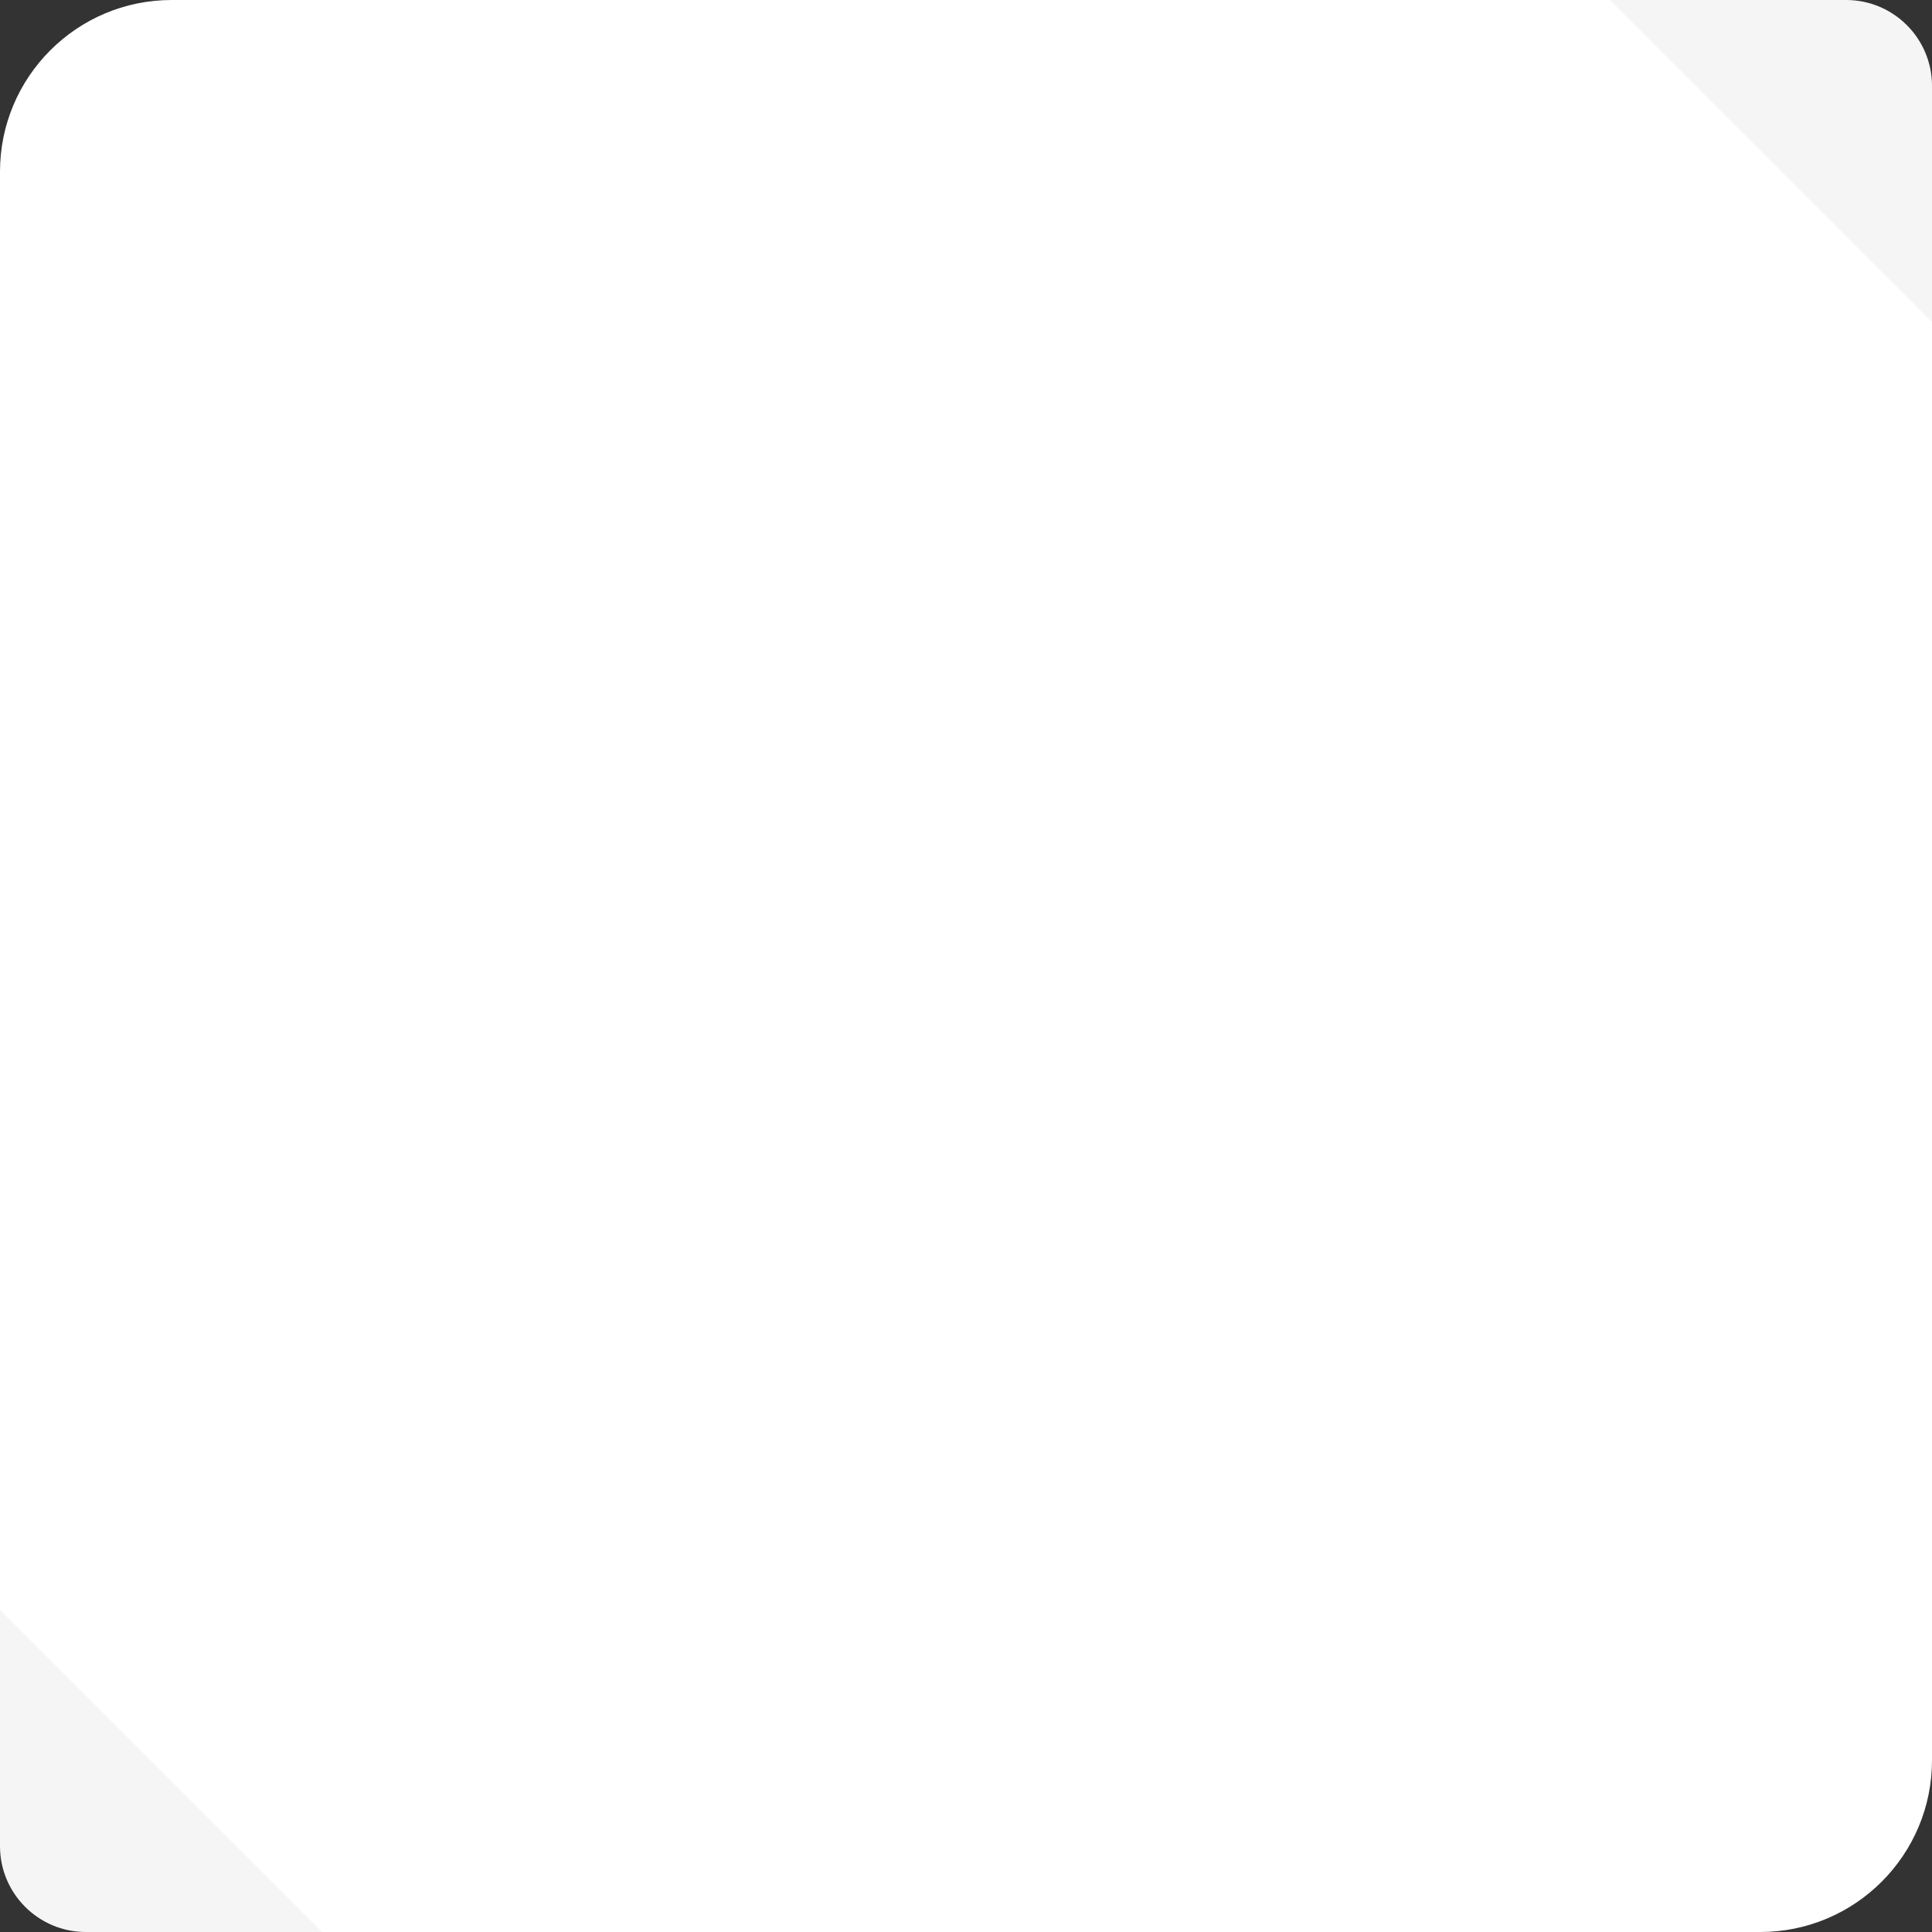 <?xml version="1.0" encoding="UTF-8"?> <svg xmlns="http://www.w3.org/2000/svg" width="180" height="180" viewBox="0 0 180 180" fill="none"><rect x="0" y="0" width="180" height="180" fill="#333333" stroke="none"/><rect width="180" height="180" rx="16" fill="white"></rect><path d="M150 0H172C176.418 0 180 3.582 180 8V30L150 0Z" fill="#F5F5F5"></path><path d="M30 180H8C3.582 180 0 176.418 0 172L0 150L30 180Z" fill="#F5F5F5"></path></svg> 